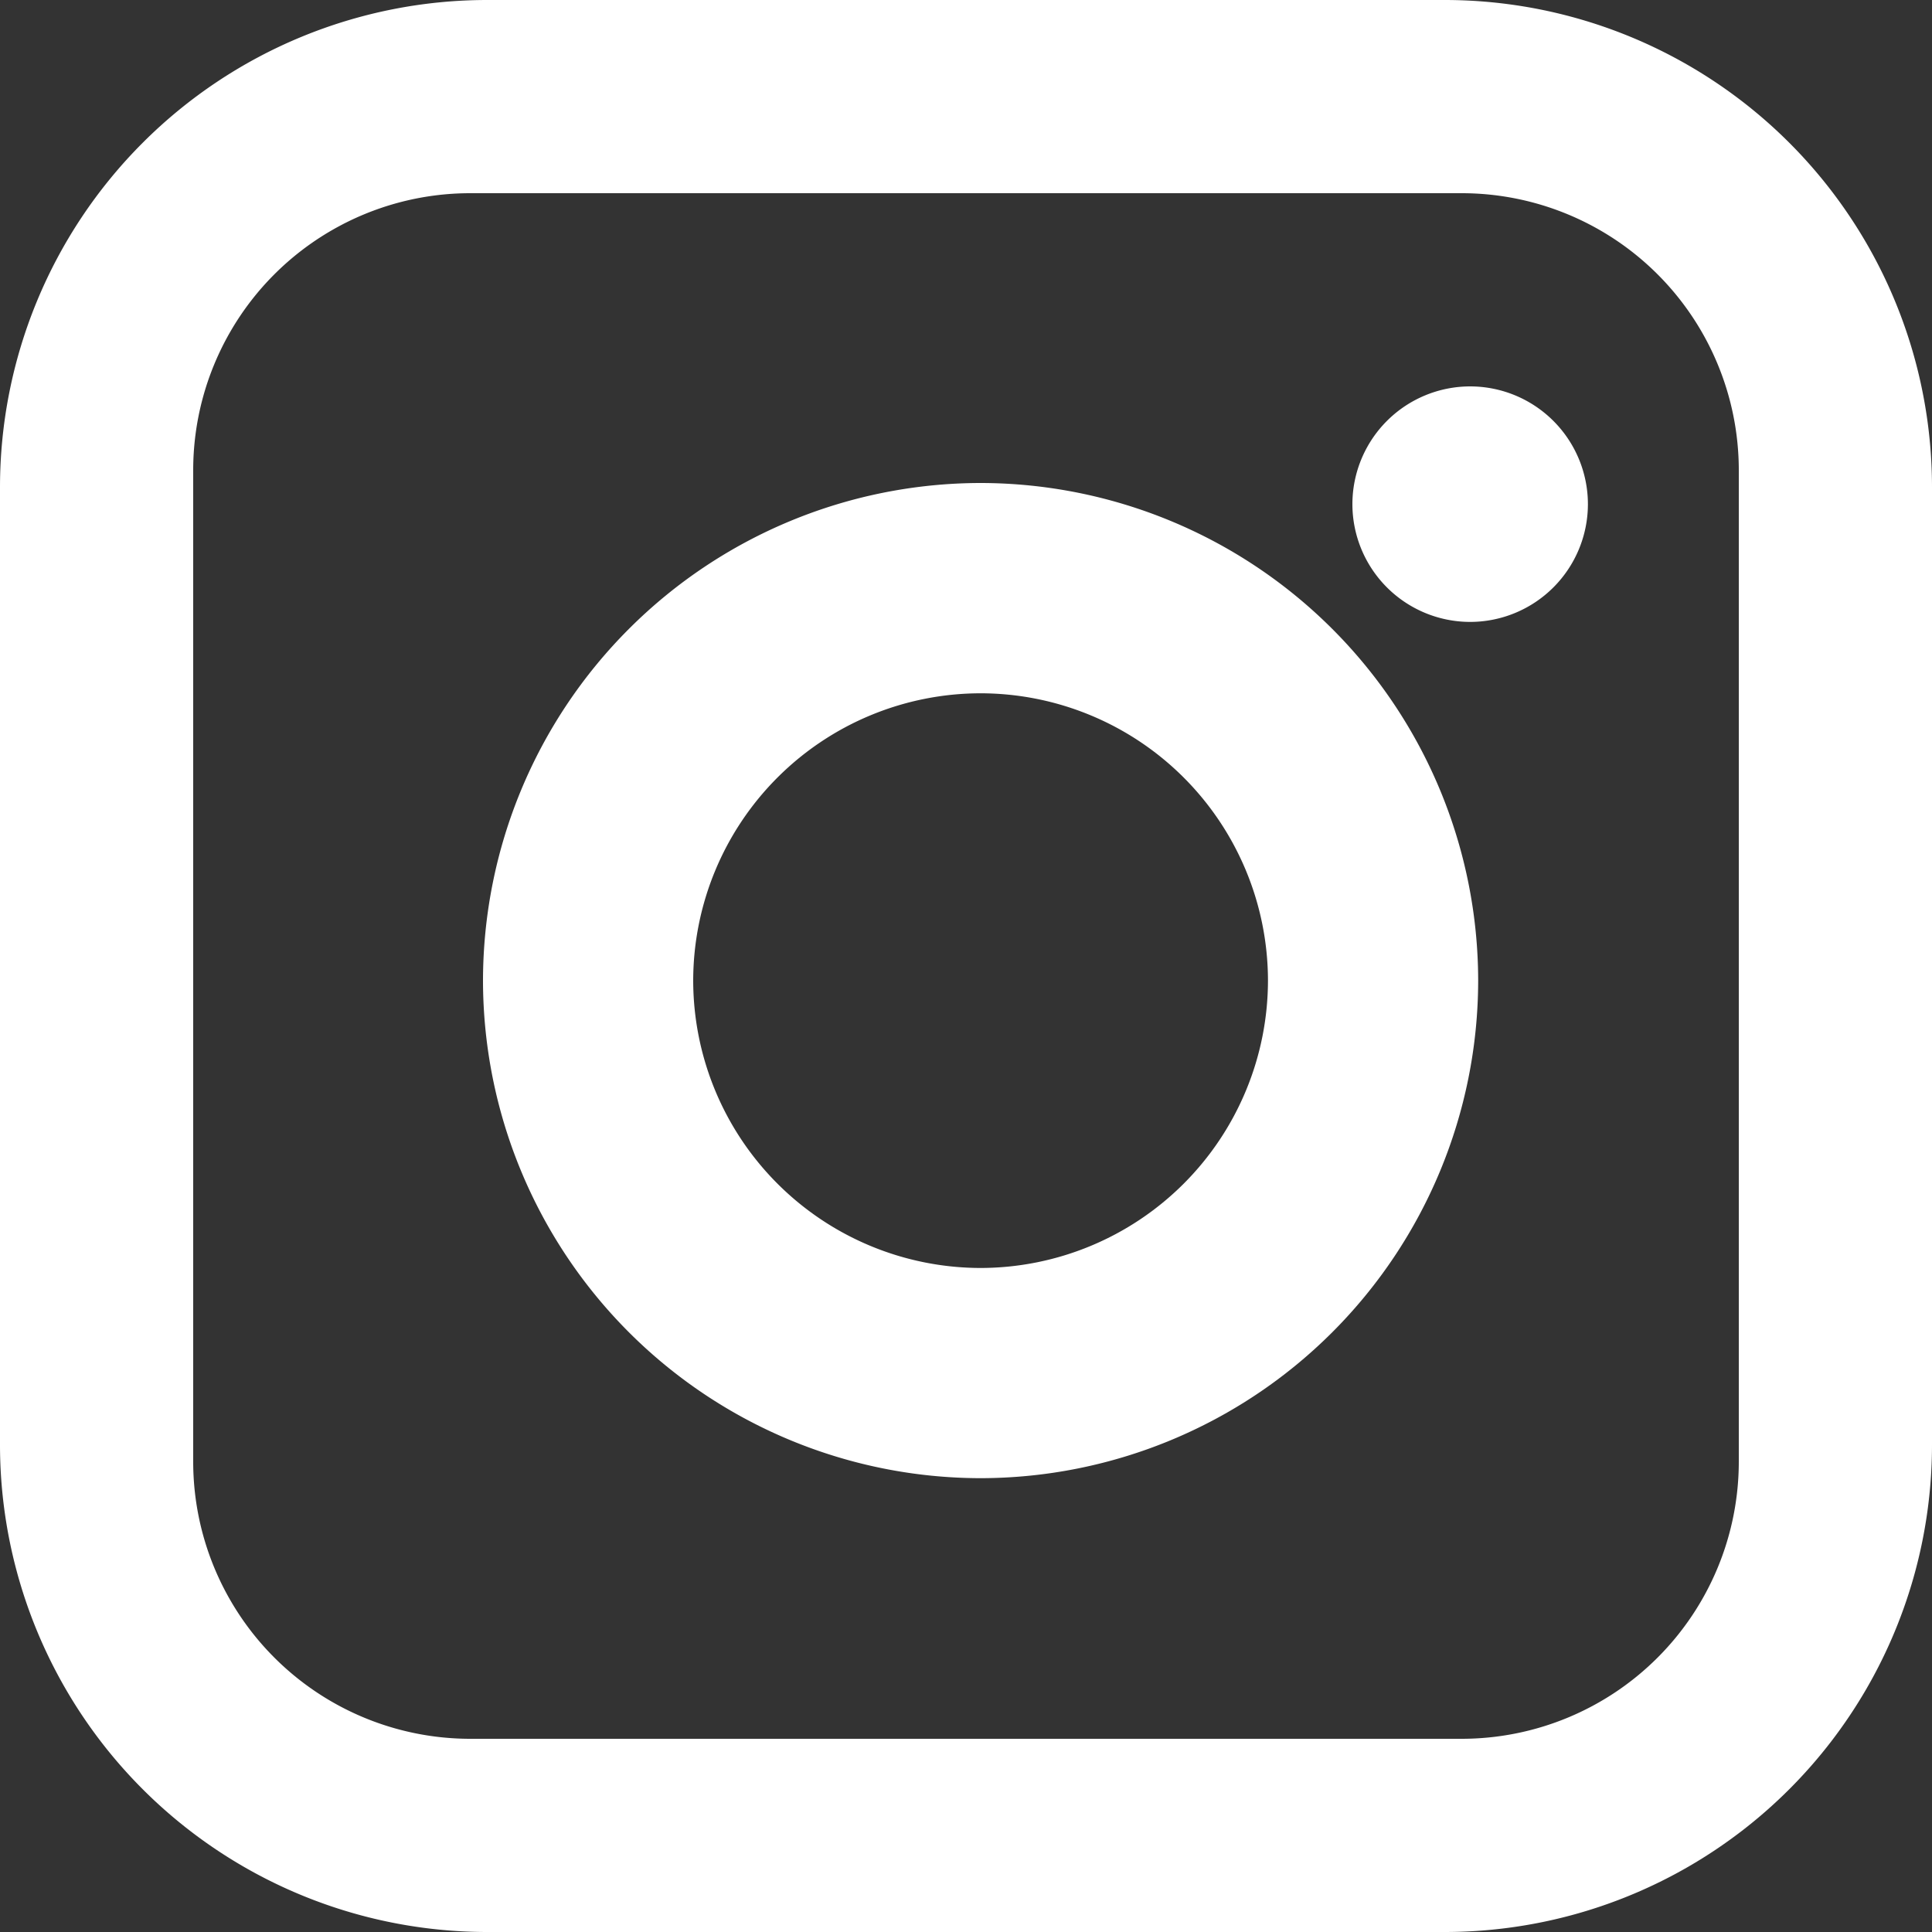 <svg xmlns="http://www.w3.org/2000/svg" width="20" height="20" viewBox="0 0 20 20">
    <rect x="0" y="0" width="20" height="20" fill="#333333" stroke="none"/>
    <g fill="#FFF" fill-rule="evenodd">
        <path d="M15.219 6.438A1.22 1.22 0 0 1 14 5.219 1.22 1.22 0 0 1 15.219 4a1.22 1.22 0 0 1 1.219 1.219 1.22 1.22 0 0 1-1.219 1.219M10.151 13.126a2.979 2.979 0 0 1-2.975-2.975 2.978 2.978 0 0 1 2.975-2.974 2.978 2.978 0 0 1 2.975 2.974 2.979 2.979 0 0 1-2.975 2.975m0-8.126A5.157 5.157 0 0 0 5 10.151a5.157 5.157 0 0 0 5.151 5.151 5.157 5.157 0 0 0 5.151-5.151A5.157 5.157 0 0 0 10.151 5"/>
        <path d="M15.131 18H4.868A2.869 2.869 0 0 1 2 15.131V4.869A2.868 2.868 0 0 1 4.868 2h10.263A2.869 2.869 0 0 1 18 4.869v10.262A2.87 2.87 0 0 1 15.131 18m-.176-18h-9.91A5.045 5.045 0 0 0 0 5.045v9.91A5.045 5.045 0 0 0 5.045 20h9.91A5.045 5.045 0 0 0 20 14.955v-9.91A5.045 5.045 0 0 0 14.955 0"/>
    </g>
</svg>
